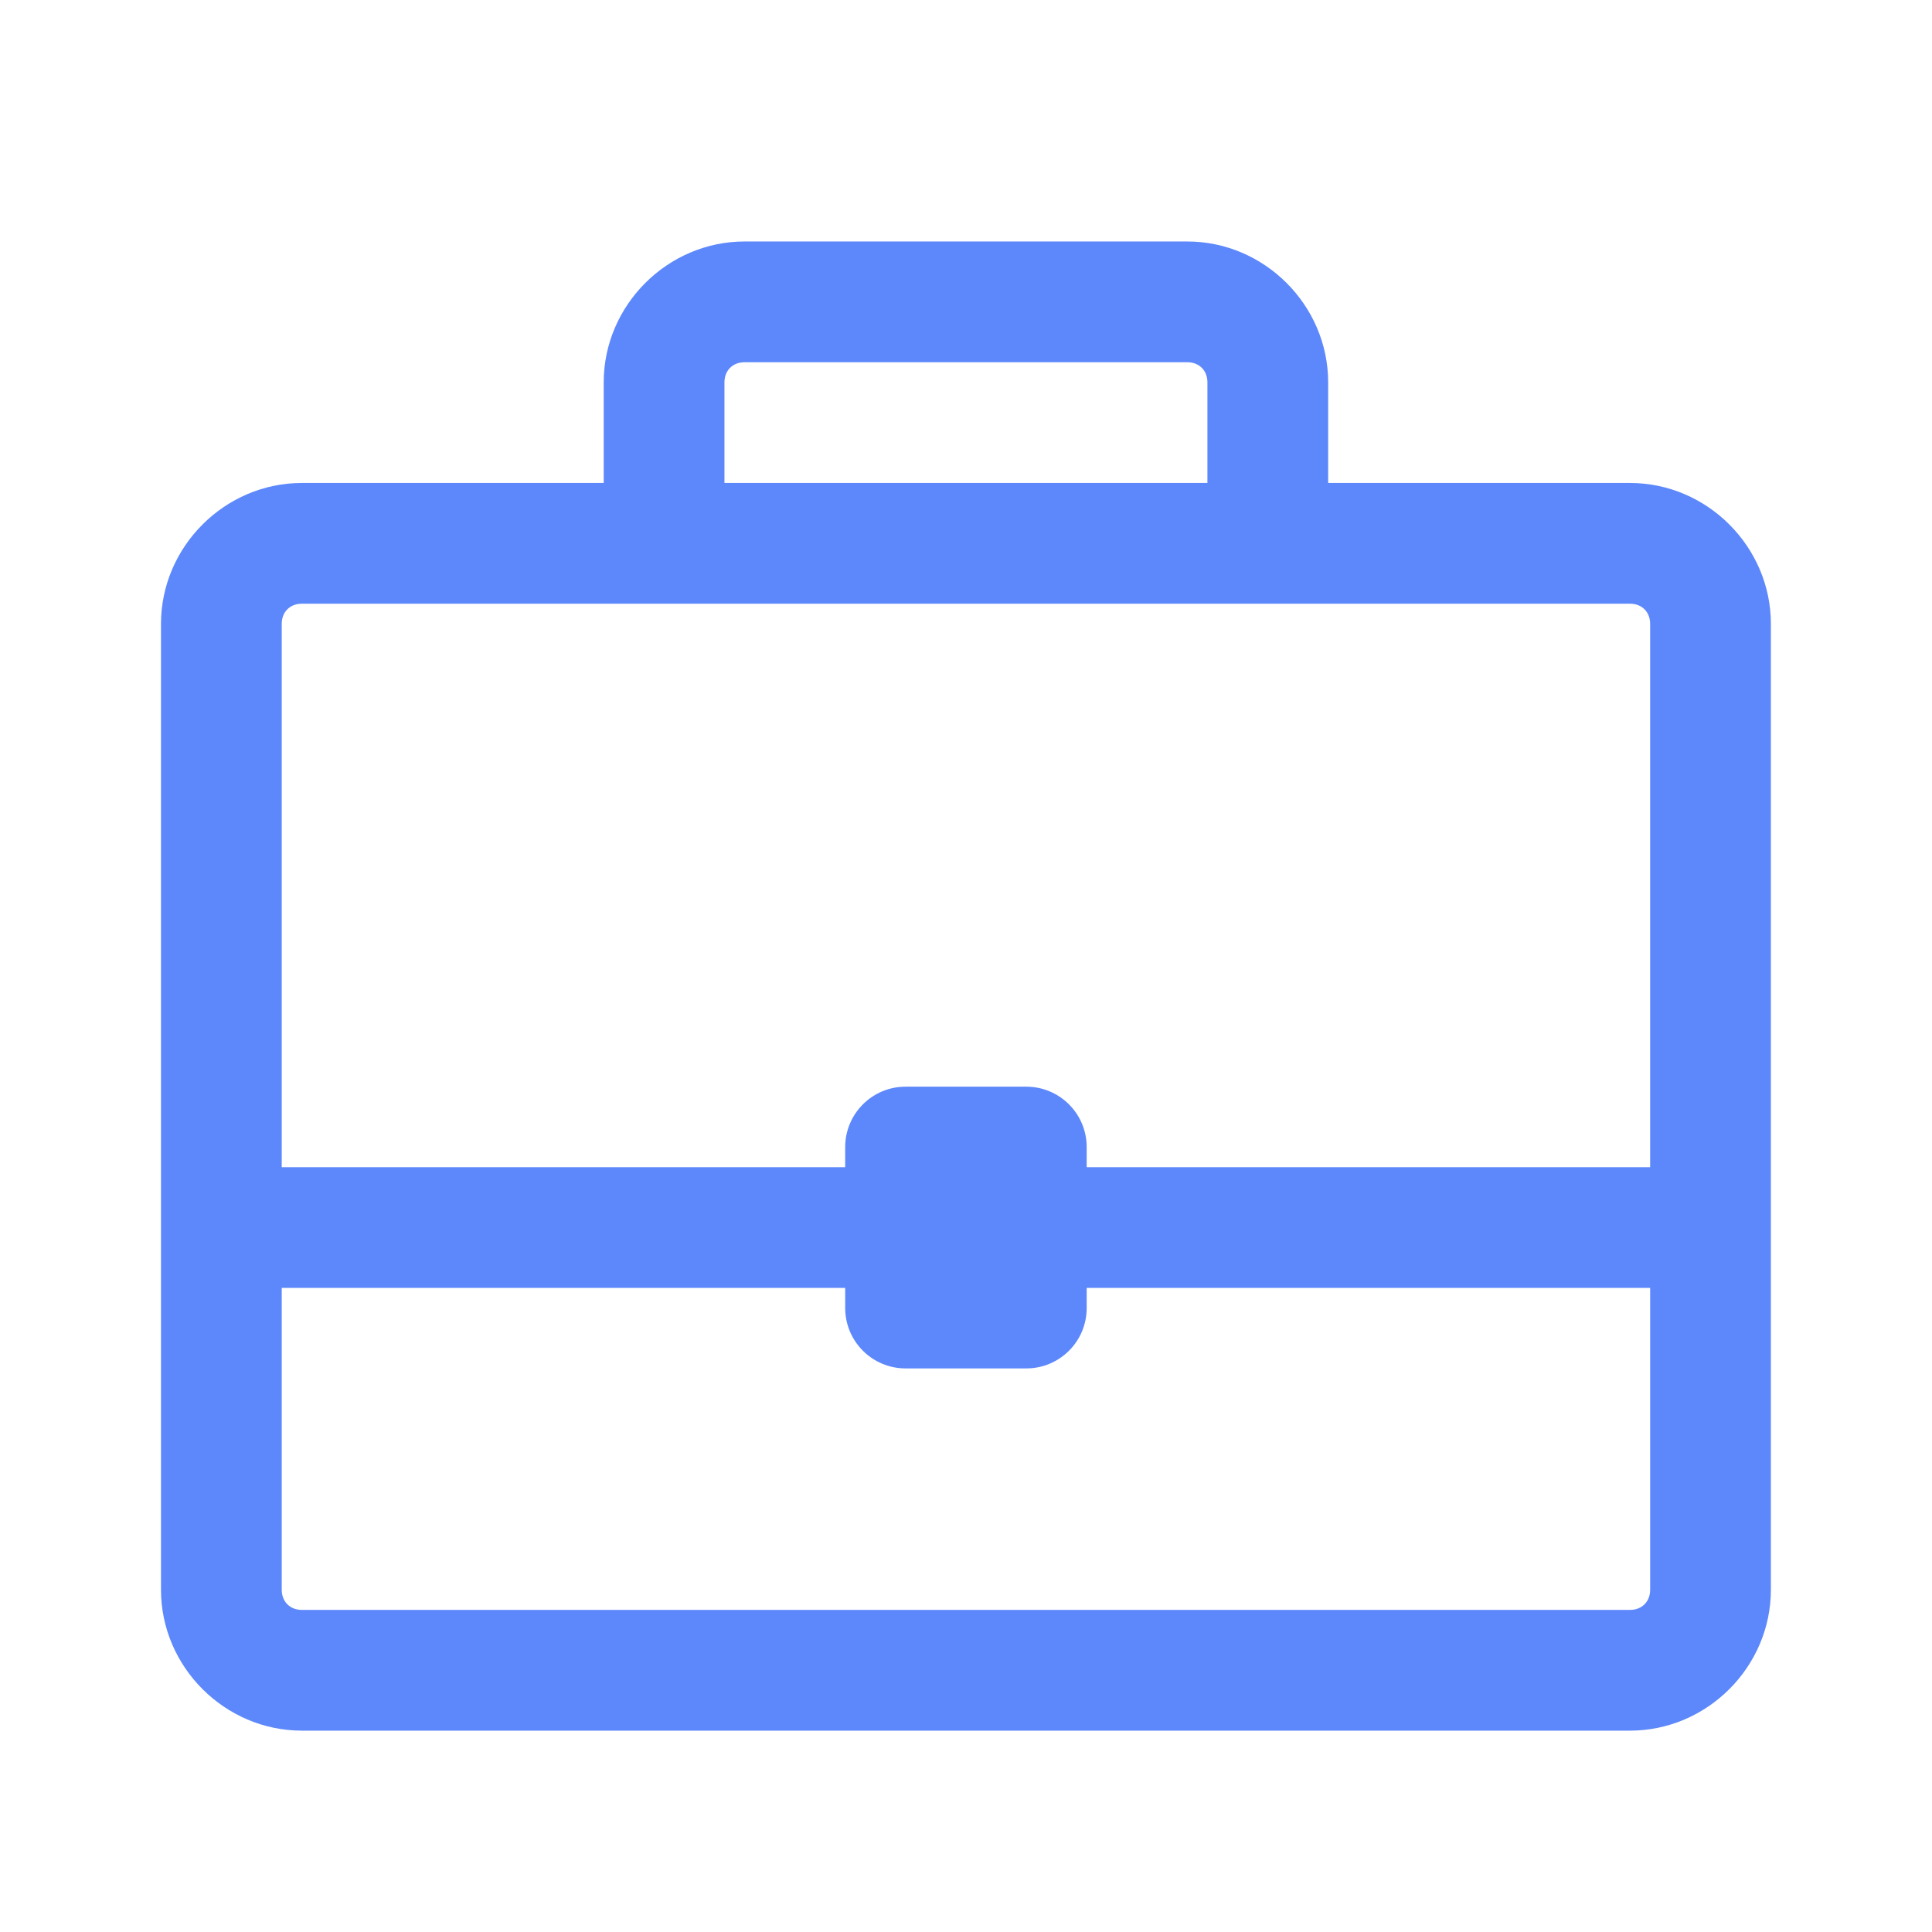 <svg xmlns="http://www.w3.org/2000/svg" xmlns:xlink="http://www.w3.org/1999/xlink" viewBox="0,0,256,256" width="96px" height="96px" fill-rule="nonzero"><g fill="#5d88fb" fill-rule="nonzero" stroke="none" stroke-width="1" stroke-linecap="butt" stroke-linejoin="miter" stroke-miterlimit="10" stroke-dasharray="" stroke-dashoffset="0" font-family="none" font-weight="none" font-size="none" text-anchor="none" style="mix-blend-mode: normal"><g transform="scale(5.333,5.333)"><path d="M18.5,6c-1.915,0 -3.5,1.585 -3.5,3.5v2.5h-7.5c-1.915,0 -3.5,1.585 -3.5,3.5v24c0,1.915 1.585,3.5 3.5,3.5h33c1.915,0 3.5,-1.585 3.5,-3.5v-24c0,-1.915 -1.585,-3.5 -3.5,-3.5h-7.5v-2.5c0,-1.915 -1.585,-3.5 -3.5,-3.5zM18.5,9h11c0.295,0 0.5,0.205 0.5,0.5v2.5h-12v-2.5c0,-0.295 0.205,-0.5 0.5,-0.5zM7.5,15h33c0.295,0 0.5,0.205 0.5,0.5v13.5h-14v-0.5c0,-0.828 -0.672,-1.5 -1.5,-1.5h-3c-0.828,0 -1.5,0.672 -1.5,1.5v0.5h-14v-13.5c0,-0.295 0.205,-0.5 0.5,-0.5zM7,32h14v0.5c0,0.828 0.672,1.5 1.5,1.5h3c0.828,0 1.5,-0.672 1.5,-1.5v-0.5h14v7.5c0,0.295 -0.205,0.5 -0.5,0.5h-33c-0.295,0 -0.5,-0.205 -0.5,-0.5z"></path></g></g></svg>